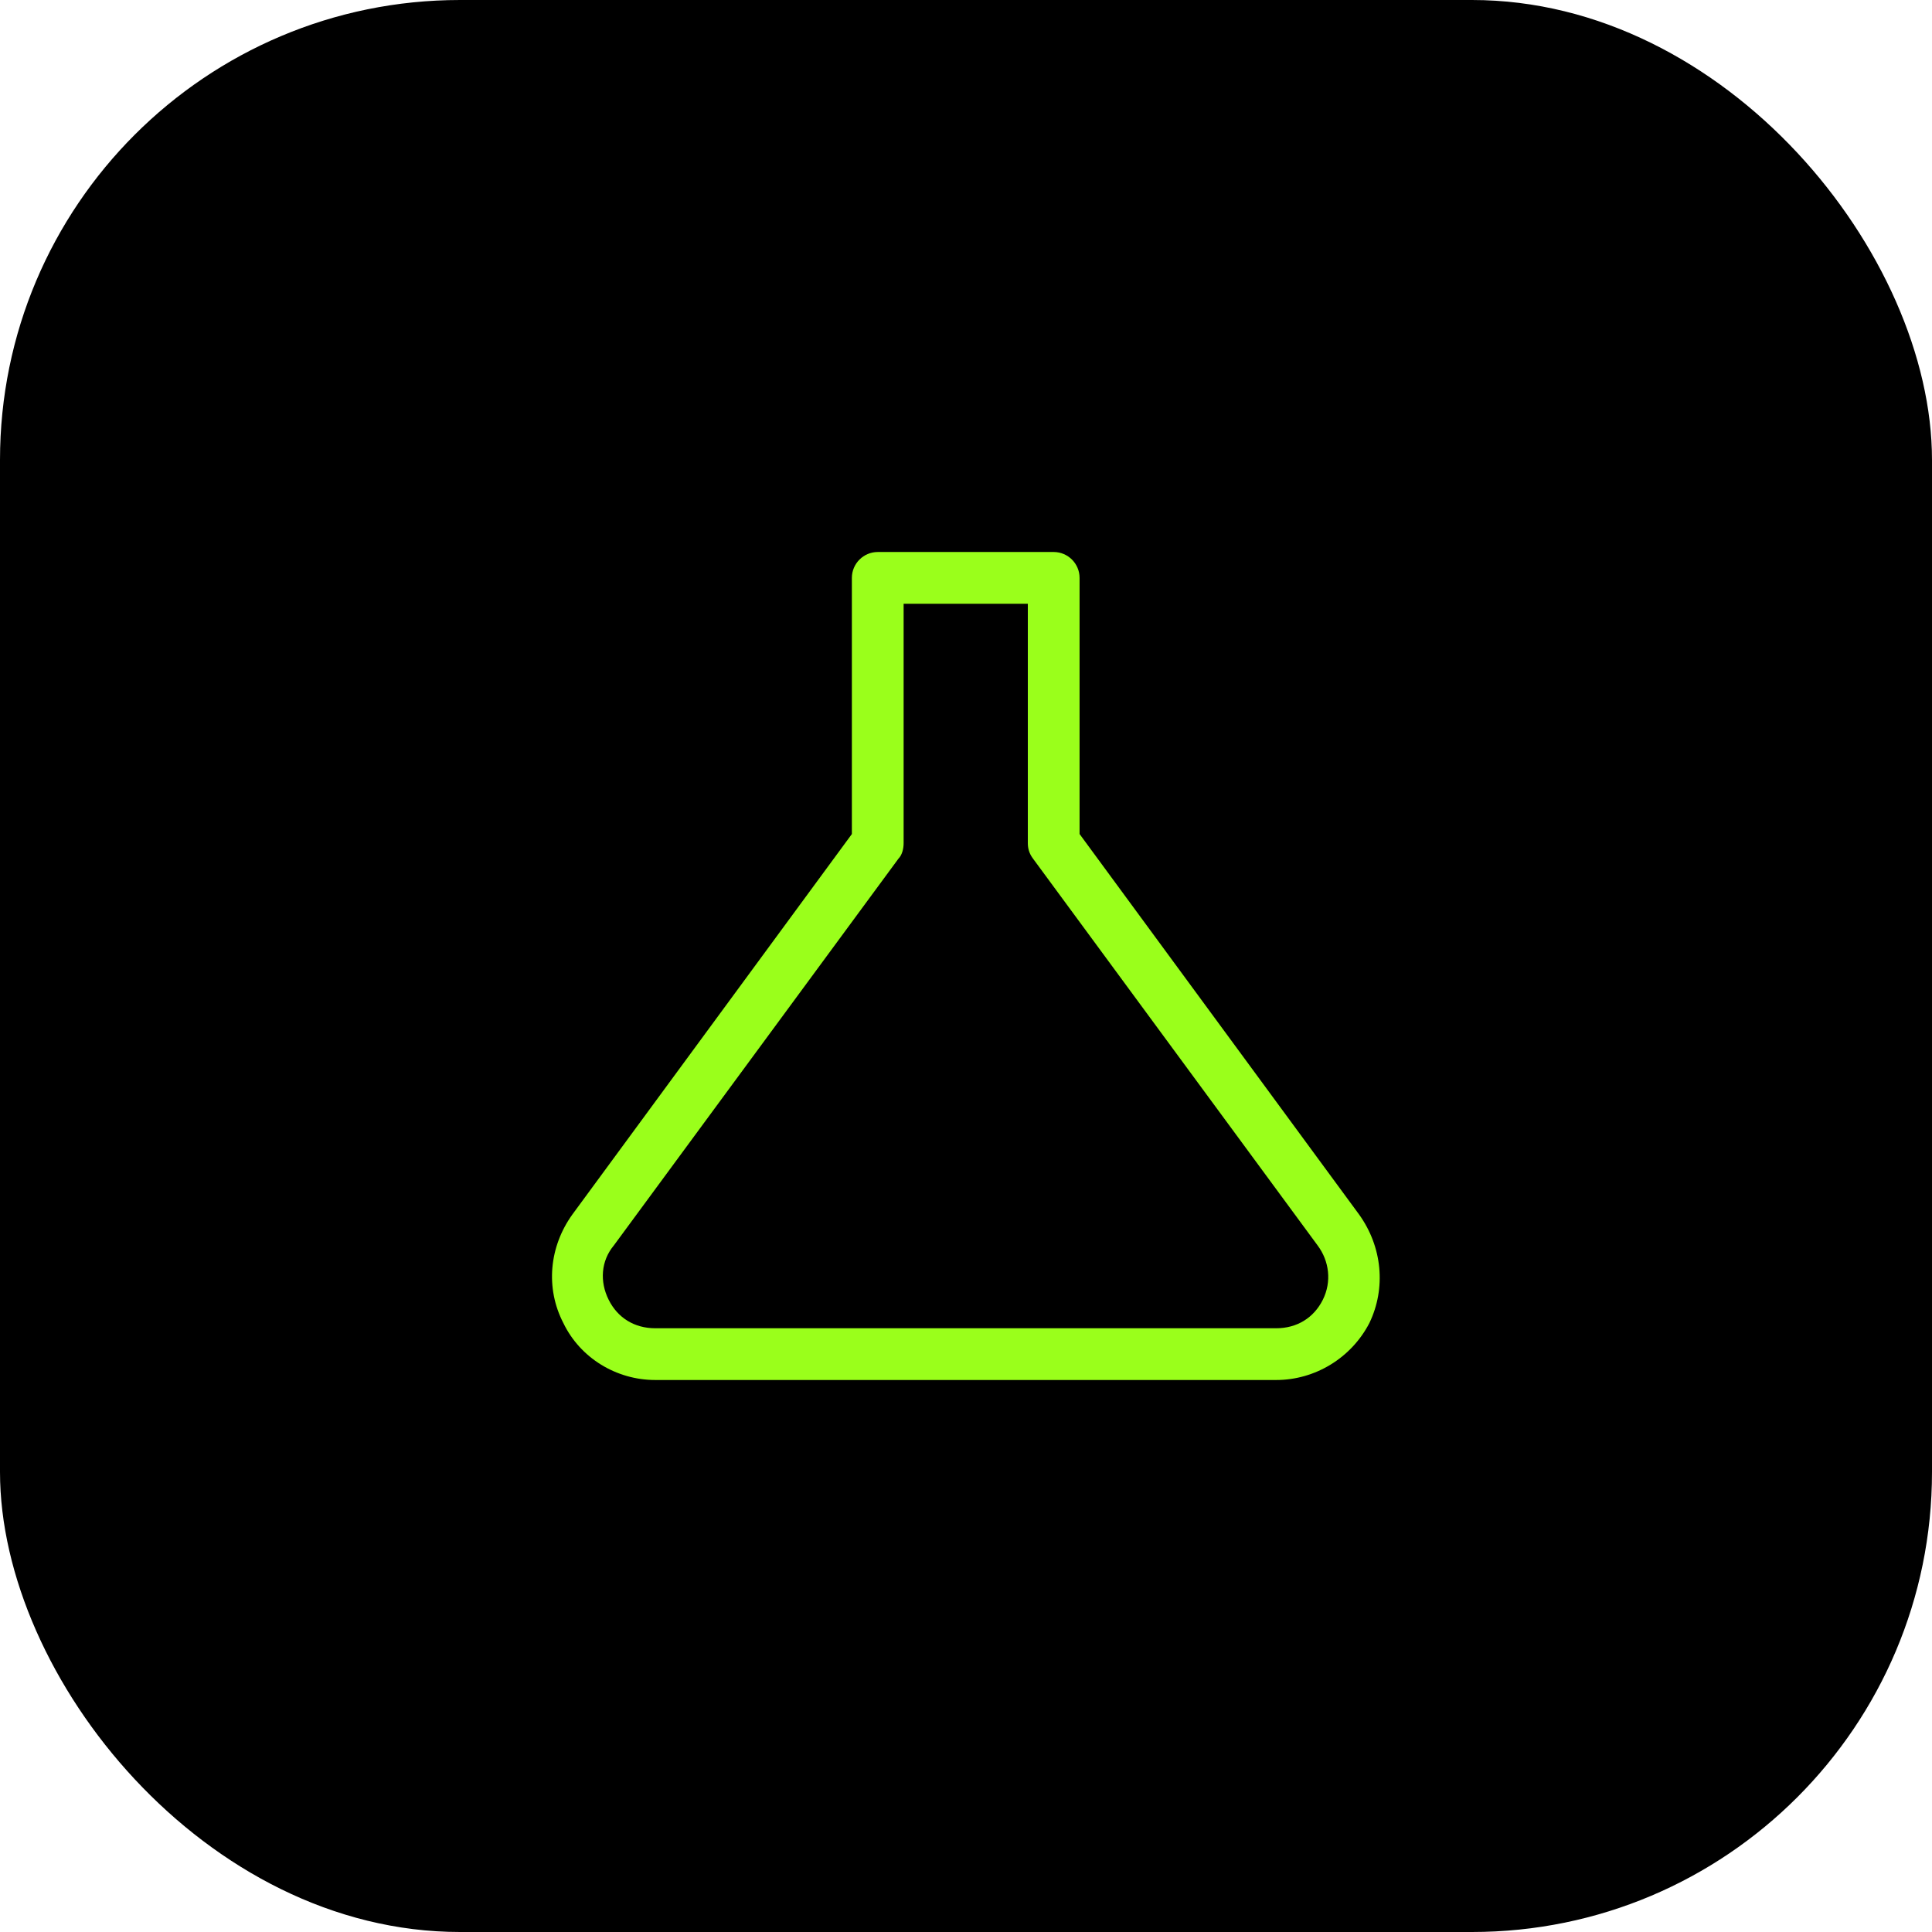 <?xml version="1.0" encoding="UTF-8"?> <svg xmlns="http://www.w3.org/2000/svg" width="42" height="42" viewBox="0 0 42 42" fill="none"><rect width="42" height="42" rx="10" fill="black"></rect><path d="M29.544 26.4L23.469 18.131V12.562C23.469 12.253 23.216 12 22.907 12H19.082C18.772 12 18.519 12.253 18.519 12.562V18.131L12.444 26.4C11.938 27.103 11.854 28.003 12.247 28.762C12.613 29.522 13.4 30 14.244 30H27.744C28.588 30 29.375 29.522 29.769 28.762C30.135 28.003 30.05 27.103 29.544 26.4ZM28.757 28.256C28.56 28.65 28.194 28.875 27.744 28.875H14.244C13.794 28.875 13.428 28.65 13.232 28.256C13.035 27.863 13.063 27.413 13.344 27.075L19.532 18.666C19.616 18.581 19.644 18.441 19.644 18.328V13.125H22.344V18.328C22.344 18.441 22.372 18.553 22.457 18.666L28.644 27.075C28.897 27.413 28.953 27.863 28.757 28.256Z" fill="#9AFF1B"></path></svg> 